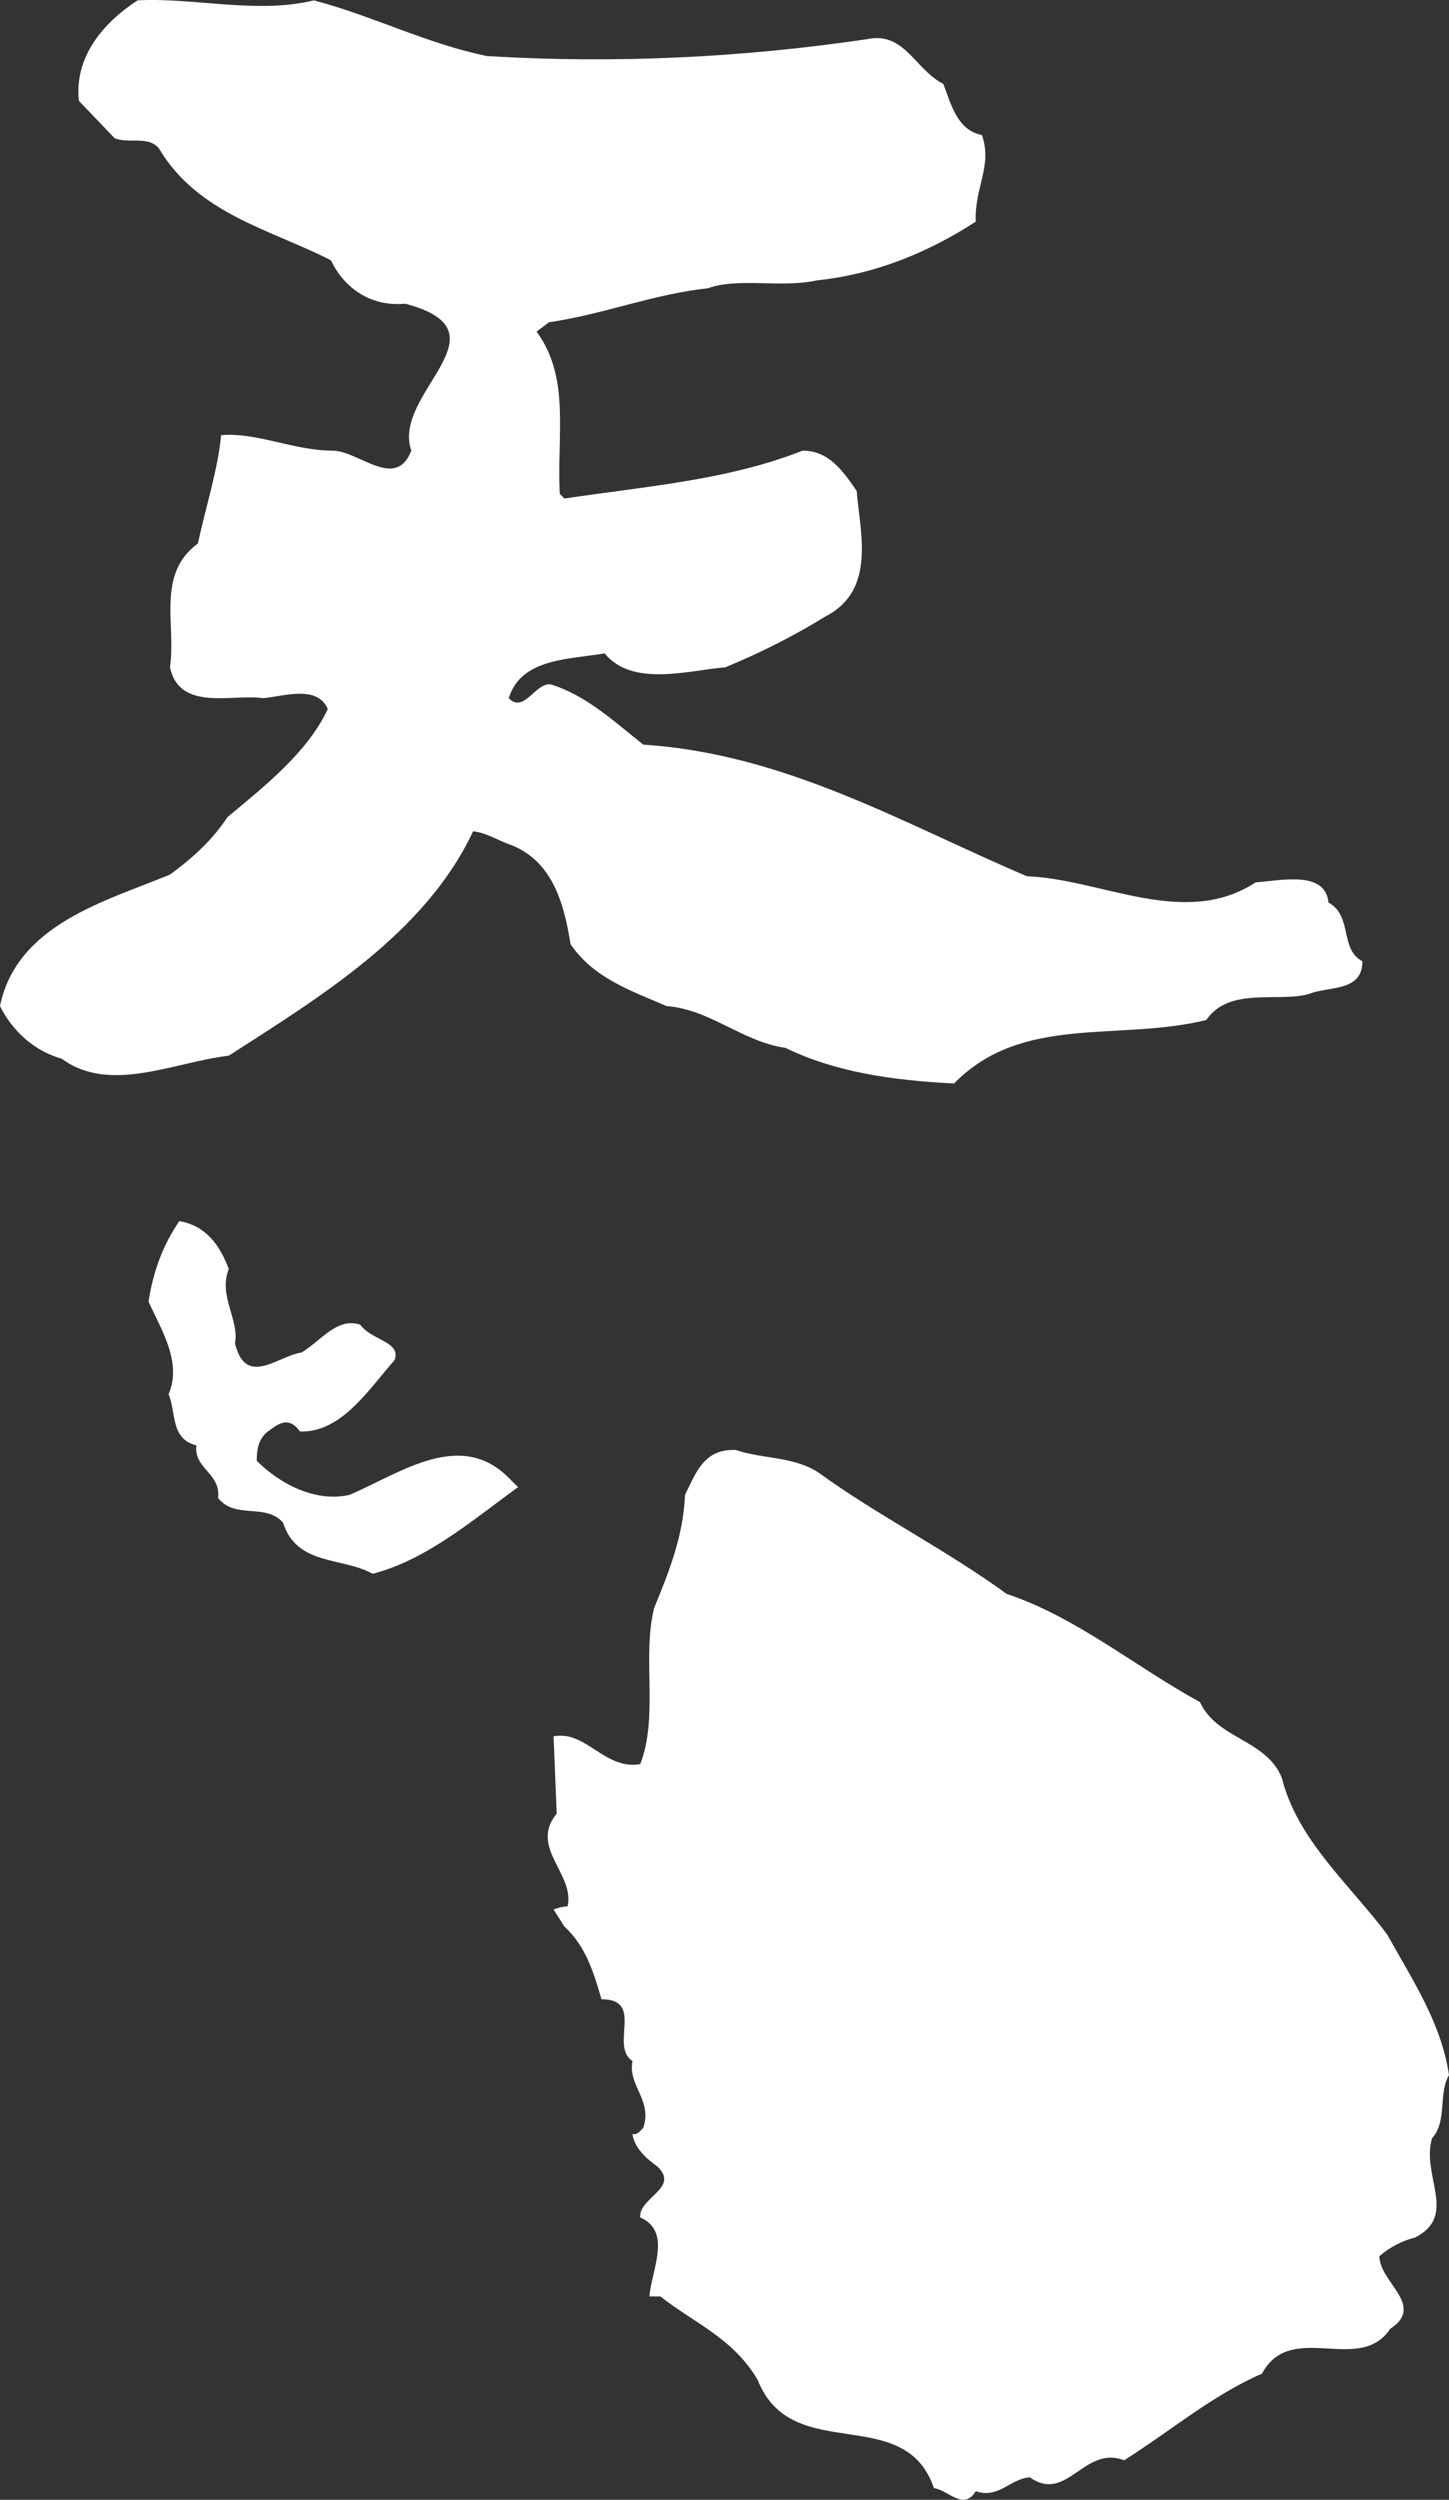 <!-- Generator: Adobe Illustrator 21.1.0, SVG Export Plug-In  -->
<svg version="1.1"
	 xmlns="http://www.w3.org/2000/svg" xmlns:xlink="http://www.w3.org/1999/xlink" xmlns:a="http://ns.adobe.com/AdobeSVGViewerExtensions/3.0/"
	 x="0px" y="0px" width="58.917px" height="101.588px" viewBox="0 0 58.917 101.588"
	 style="enable-background:new 0 0 58.917 101.588;" xml:space="preserve">
<rect x="0" y="0" width="58.917" height="101.588" fill="#333333" stroke="none"/>
<style type="text/css">
	.st0{fill:#FFFFFF;}
</style>
<defs>
</defs>
<g>
	<path class="st0" d="M12.765,0.015c2.388,0.629,4.586,1.762,7.039,2.264c5.223,0.314,10.374,0.064,15.467-0.69
		c1.51-0.314,1.951,1.256,3.086,1.821c0.312,0.821,0.564,1.887,1.568,2.077c0.442,1.257-0.314,2.14-0.25,3.521
		c-1.945,1.256-4.084,2.139-6.477,2.388c-1.387,0.315-3.209-0.124-4.402,0.315c-2.264,0.249-4.273,1.068-6.475,1.385l-0.504,0.379
		c1.381,1.885,0.819,4.149,0.945,6.599l0.188,0.185c3.331-0.497,6.664-0.751,9.684-1.945c1.066,0,1.637,0.82,2.199,1.637
		c0.125,1.633,0.817,4.024-1.256,5.092c-1.321,0.818-2.707,1.508-4.088,2.076c-1.51,0.123-3.771,0.816-4.907-0.568
		c-1.444,0.252-3.392,0.19-3.898,1.824c0.631,0.629,1.07-0.628,1.701-0.565c1.444,0.44,2.576,1.506,3.773,2.451
		c5.781,0.374,10.561,3.206,15.594,5.347c3.074,0.125,6.414,2.137,9.305,0.249c1.006-0.065,2.828-0.503,2.959,0.818
		c1.002,0.564,0.436,1.885,1.38,2.391c0,1.255-1.38,1.004-2.14,1.317c-1.256,0.378-3.266-0.313-4.209,1.069
		c-3.585,0.879-7.487-0.25-10.255,2.58c-2.45-0.129-4.778-0.439-6.853-1.447c-1.763-0.254-3.079-1.573-4.836-1.699
		c-1.451-0.629-2.959-1.131-3.906-2.516c-0.248-1.568-0.69-3.334-2.389-4.021c-0.564-0.188-1.006-0.506-1.572-0.566
		c-1.947,4.146-6.22,6.728-9.935,9.119c-2.2,0.251-4.838,1.568-6.793,0.121C1.38,42.708,0.502,41.892,0,40.884
		c0.685-3.332,4.334-4.273,6.914-5.344c0.946-0.693,1.761-1.447,2.328-2.327c1.507-1.257,3.271-2.642,4.086-4.401
		c-0.44-1.004-1.82-0.503-2.642-0.439c-1.195-0.188-3.395,0.565-3.773-1.256c0.251-1.762-0.565-3.774,1.134-5.033
		c0.31-1.445,0.816-3.014,0.944-4.399c1.446-0.127,2.955,0.628,4.526,0.628c1.067,0,2.576,1.637,3.207,0
		c-0.822-2.324,4.084-4.838-0.25-5.971c-1.323,0.127-2.449-0.566-3.018-1.764c-2.456-1.256-5.409-1.886-6.982-4.529
		C6.038,5.486,5.216,5.865,4.655,5.611L3.208,4.1C3.017,2.343,4.149,0.959,5.593,0.015C7.86-0.109,10.438,0.582,12.765,0.015z"/>
	<path class="st0" d="M9.302,51.573c-0.438,1.068,0.44,2.076,0.252,3.018c0.443,1.818,1.76,0.5,2.707,0.373
		c0.819-0.497,1.447-1.443,2.389-1.129c0.441,0.632,1.695,0.69,1.388,1.445c-1.009,1.129-2.144,2.956-3.84,2.893
		c-0.503-0.694-0.946-0.255-1.386,0.063c-0.316,0.312-0.373,0.691-0.373,1.128c0.942,0.943,2.387,1.701,3.772,1.385
		c2.073-0.877,4.588-2.768,6.6-0.562l0.256,0.246c-1.828,1.324-3.715,2.956-5.913,3.523c-1.259-0.694-3.08-0.316-3.644-2.075
		c-0.696-0.814-1.954-0.123-2.644-1.006c0.128-1.002-1.004-1.193-0.879-2.139c-1.071-0.249-0.82-1.379-1.133-2.074
		c0.564-1.317-0.312-2.639-0.814-3.768c0.185-1.193,0.562-2.266,1.254-3.271C8.358,49.814,8.927,50.568,9.302,51.573z"/>
	<path class="st0" d="M33.322,59.872c2.328,1.694,5.093,3.075,7.611,4.903c2.83,0.94,5.219,2.954,7.86,4.397
		c0.689,1.51,2.701,1.51,3.328,3.083c0.631,2.513,2.71,4.276,4.278,6.353c1.009,1.823,2.204,3.584,2.517,5.722
		c-0.441,0.753-0.062,1.882-0.692,2.572c-0.442,1.515,1.069,3.146-0.69,4.028c-0.502,0.129-1.008,0.377-1.447,0.755
		c0,1.067,1.89,2.009,0.439,2.955c-1.256,1.887-4.024-0.376-5.217,1.823c-2.014,0.877-3.709,2.325-5.6,3.519
		c-1.631-0.629-2.326,1.763-3.836,0.692c-0.813,0.062-1.256,0.88-2.199,0.566c-0.5,0.82-1.133-0.065-1.699-0.123
		c-1.195-3.52-5.783-0.882-7.169-4.405c-1.005-1.694-2.513-2.261-3.956-3.388h-0.443c0.062-1.012,0.945-2.646-0.377-3.209
		c-0.062-0.822,1.635-1.197,0.689-2.08c-0.438-0.313-0.936-0.756-1.002-1.318c0.188,0.064,0.312-0.124,0.441-0.248
		c0.373-1.137-0.633-1.7-0.441-2.708c-0.941-0.626,0.501-2.515-1.261-2.515c-0.312-1.068-0.627-2.143-1.507-2.956l-0.441-0.692
		c0.19-0.062,0.379-0.125,0.568-0.125c0.313-1.319-1.574-2.389-0.44-3.771l-0.128-3.14c1.321-0.256,2.073,1.379,3.522,1.129
		c0.754-1.888,0.066-4.401,0.572-6.353c0.62-1.509,1.188-2.953,1.25-4.59c0.441-0.877,0.758-1.887,2.075-1.821
		C30.999,59.3,32.315,59.177,33.322,59.872z"/>
</g>
</svg>